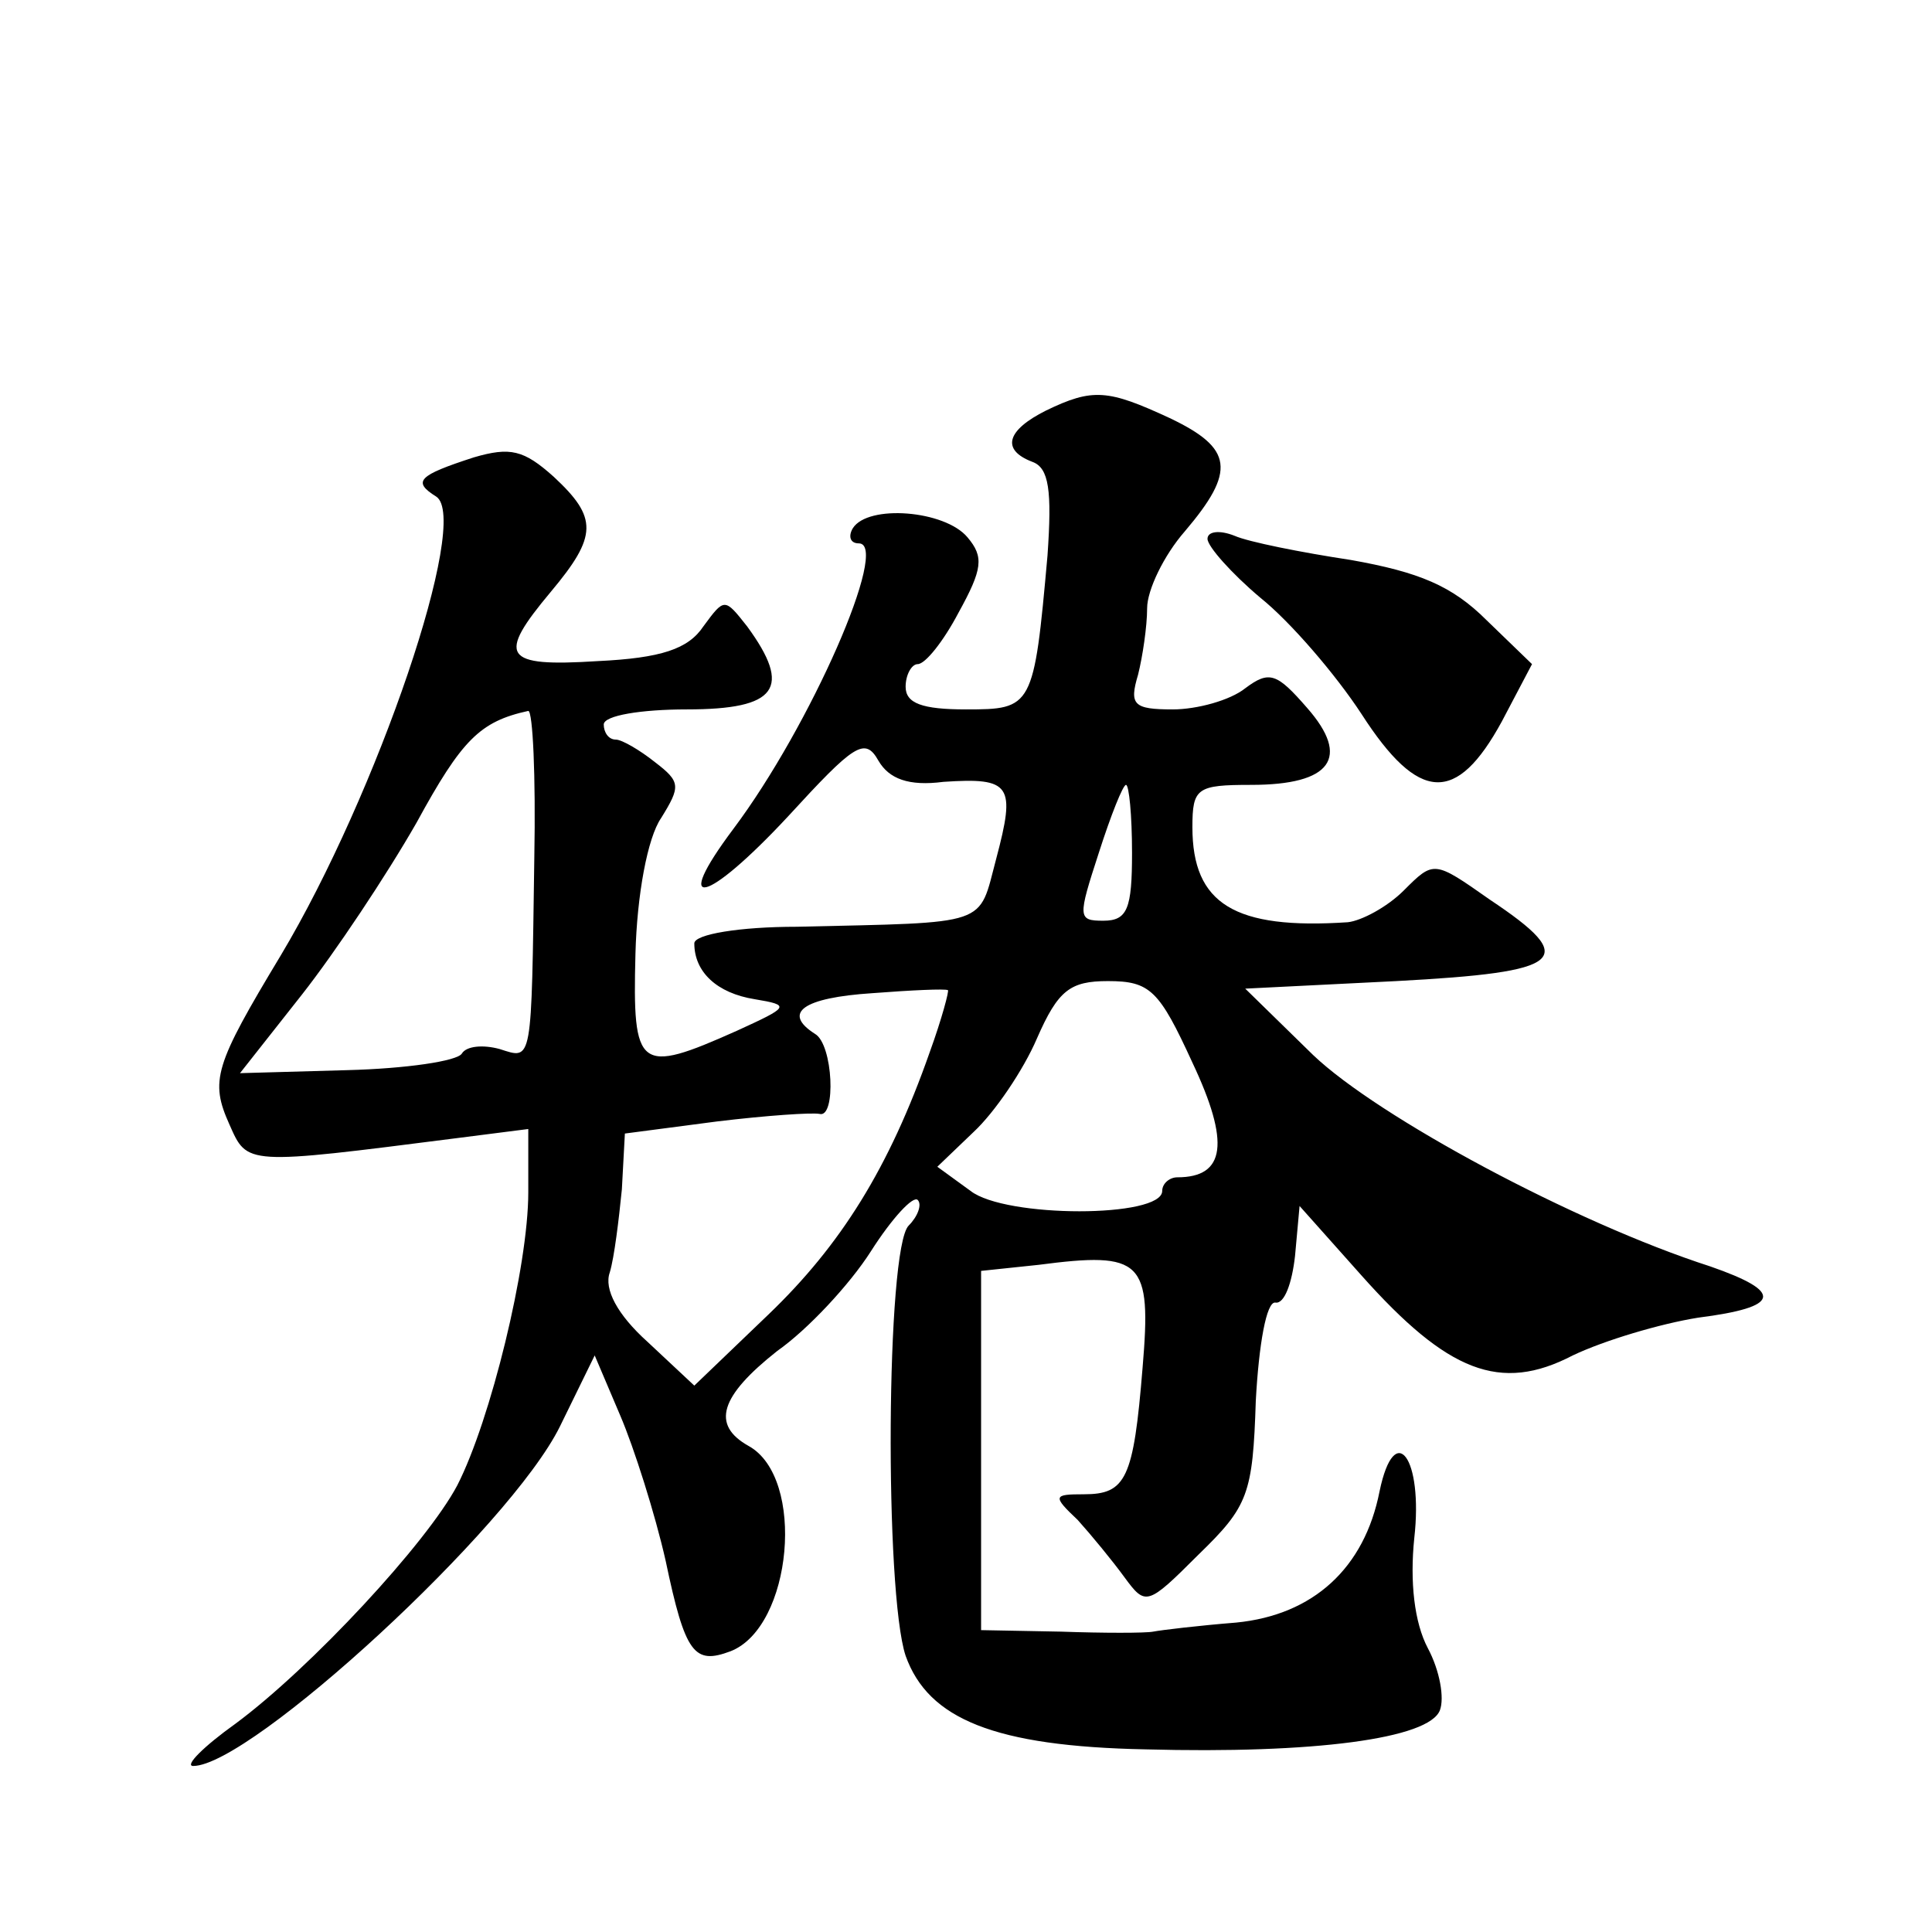 <?xml version="1.0" standalone="no"?>
<!DOCTYPE svg PUBLIC "-//W3C//DTD SVG 20010904//EN"
 "http://www.w3.org/TR/2001/REC-SVG-20010904/DTD/svg10.dtd">
<svg version="1.0" xmlns="http://www.w3.org/2000/svg"
 width="128pt" height="128pt" viewBox="0 0 128 128"
 preserveAspectRatio="xMidYMid meet">
<g transform="translate(0,128) scale(0.1,-0.1)"
fill="#0" stroke="none">
<path d="M693 1008 c-26 -13 -30 -26 -9 -34 11 -4 13 -19 10 -62 -9 -101 -10 -102
-54 -102 -29 0 -40 4 -40 15 0 8 4 15 8 15 5 0 17 15 27 34 16 29 17 37 6 50 -15
18 -66 22 -76 6 -3 -5 -2 -10 4 -10 21 0 -32 -121 -83 -189 -42 -56 -18 -50 36
8 44 48 51 53 60 37 7 -12 20 -17 43 -14 45 3 48 -2 35 -51 -12 -45 -3 -42 -132
-45 -38 0 -68 -5 -68 -11 0 -19 15 -33 40 -37 24 -4 23 -5 -12 -21 -65 -29 -69
-26 -67 51 1 39 8 77 17 90 13 21 13 24 -4 37 -10 8 -22 15 -26 15 -5 0 -8 5 -8
10 0 6 25 10 55 10 60 0 70 14 40 55 -15 19 -15 19 -29 0 -10 -15 -28 -21 -70 -23
-63 -4 -67 3 -31 46 31 37 31 49 2 76 -20 18 -29 20 -53 13 -37 -12 -41 -16 -25
-26 23 -15 -39 -197 -103 -304 -44 -73 -47 -83 -34 -112 12 -27 10 -27 151 -9 l47
6 0 -42 c0 -49 -25 -151 -47 -194 -20 -38 -97 -121 -147 -158 -21 -15 -34 -28 -28
-28 38 0 210 158 243 225 l23 47 17 -40 c9 -21 23 -65 30 -96 13 -62 19 -69 43
-60 41 16 50 115 12 136 -25 14 -19 33 19 63 20 14 48 44 62 66 14 22 28 37 31
34 3 -3 0 -11 -6 -17 -15 -15 -16 -243 -2 -285 15 -42 59 -60 159 -62 111 -3 188
7 195 26 3 8 0 26 -8 41 -9 17 -12 44 -9 73 6 53 -13 79 -23 31 -10 -51 -44 -82
-95 -87 -25 -2 -50 -5 -55 -6 -5 -1 -33 -1 -61 0 l-53 1 0 119 0 119 38 4 c69 9
75 3 69 -68 -6 -74 -11 -84 -39 -84 -20 0 -21 -1 -4 -17 9 -10 23 -27 31 -38 14
-19 15 -19 49 15 33 32 36 40 38 102 2 37 7 66 13 65 6 -1 11 13 13 31 l3 33 41
-46 c57 -64 92 -78 140 -53 21 10 58 21 83 25 55 7 57 17 8 34 -90 29 -220 99 -263
140 l-45 44 100 5 c112 6 122 14 62 54 -37 26 -37 26 -57 6 -11 -11 -28 -20 -37
-21 -75 -5 -103 12 -103 63 0 26 3 28 39 28 53 0 66 18 37 51 -20 23 -25 25 -41
13 -10 -8 -32 -14 -48 -14 -26 0 -29 3 -23 23 3 12 6 32 6 44 0 12 11 35 25 51
34 40 32 55 -10 75 -41 19 -51 20 -82 5z m-339 -296 c-2 -138 -1 -134 -23 -127
-11 3 -22 2 -25 -3 -3 -5 -37 -10 -76 -11 l-71 -2 41 52 c22 28 56 79 76 114 30
55 42 67 74 74 3 0 5 -43 4 -97z m396 3 c0 -37 -3 -45 -19 -45 -17 0 -17 2 -3 45
8 25 16 45 18 45 2 0 4 -20 4 -45z m-134 -132 c-27 -77 -59 -128 -107 -174 l-49
-47 -31 29 c-20 18 -29 35 -25 46 3 10 6 35 8 55 l2 37 61 8 c33 4 63 6 68 5 11
-3 9 46 -3 53 -22 14 -8 24 38 27 26 2 48 3 50 2 1 0 -4 -19 -12 -41z m174 -7 c25
-53 22 -76 -10 -76 -5 0 -10 -4 -10 -9 0 -18 -104 -18 -127 0 l-22 16 24 23 c14
13 33 41 42 62 14 32 22 38 47 38 28 0 34 -6 56 -54z M800 923 c0 -5 16 -23 35
-39 20 -16 50 -51 67 -77 38 -59 63 -60 93 -5 l20 38 -30 29 c-23 23 -45 32 -90
40 -33 5 -68 12 -77 16 -10 4 -18 3 -18 -2z"/>
</g>
</svg>
